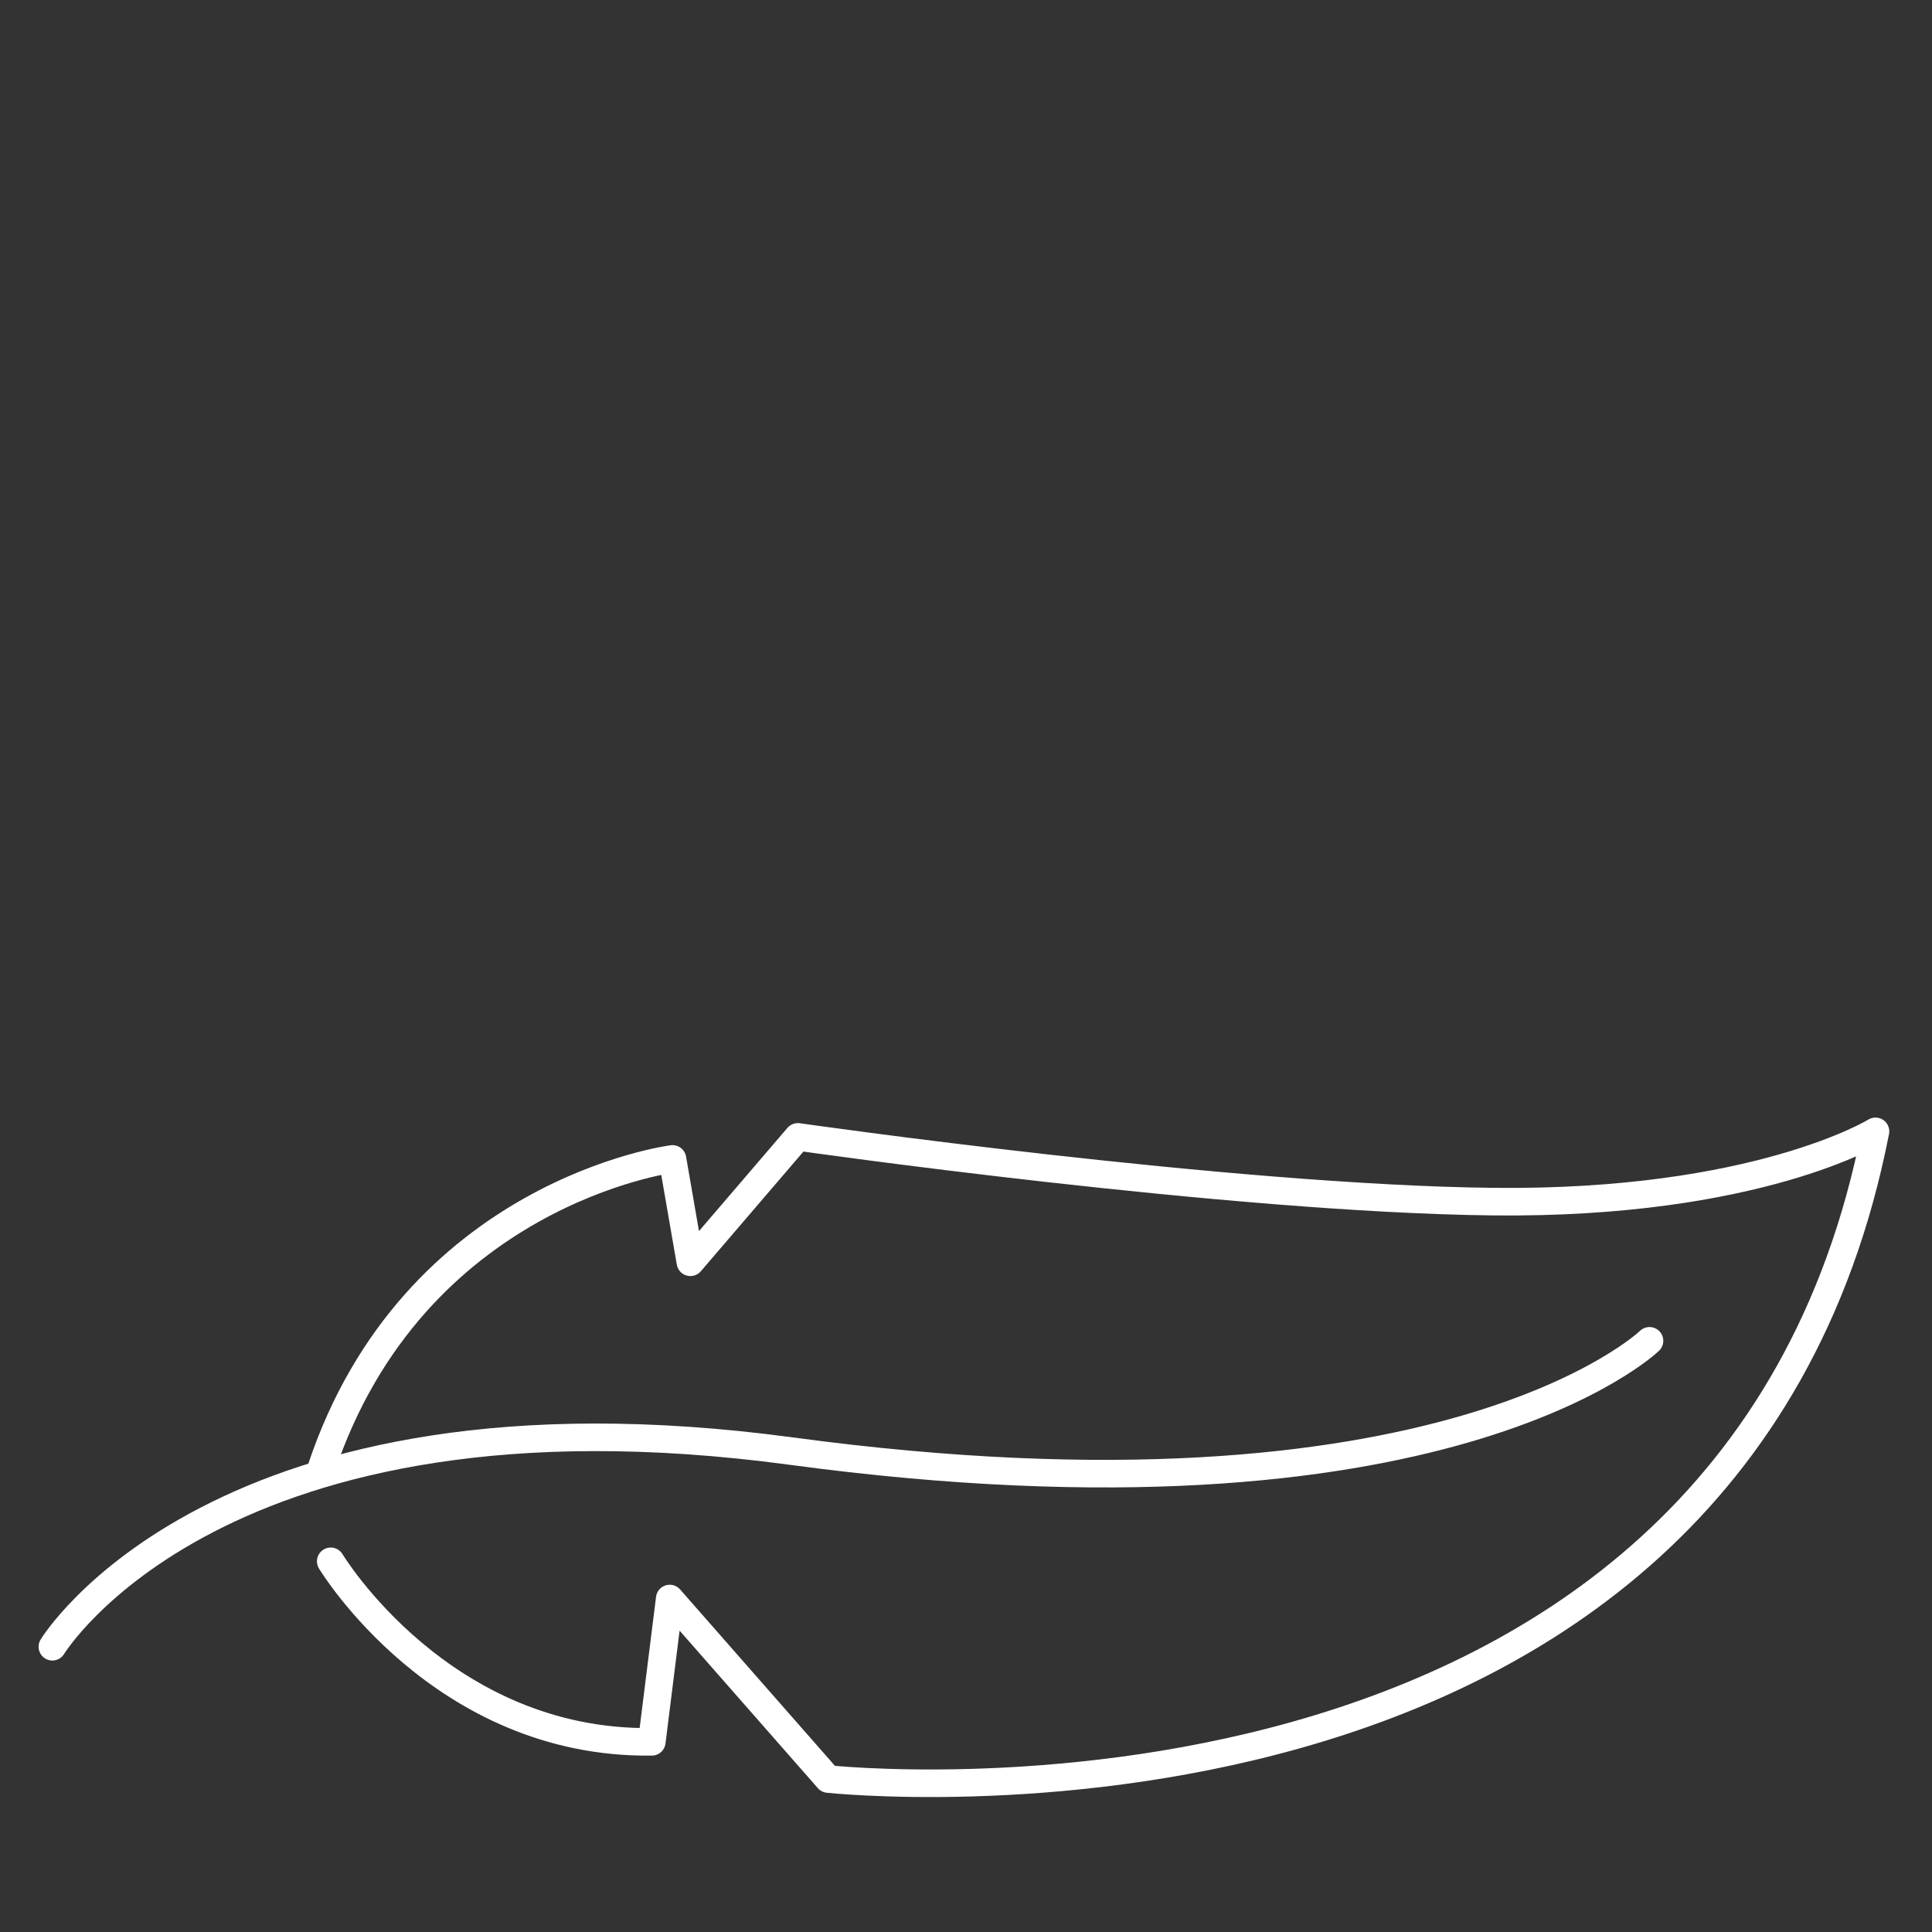 <?xml version="1.0" encoding="UTF-8"?>
<!-- Generator: Adobe Illustrator 28.1.0, SVG Export Plug-In . SVG Version: 6.00 Build 0)  -->
<svg xmlns="http://www.w3.org/2000/svg" xmlns:xlink="http://www.w3.org/1999/xlink" version="1.1" id="Layer_1" x="0px" y="0px" viewBox="0 0 140.2 140.2" style="enable-background:new 0 0 140.2 140.2;" xml:space="preserve">
<rect x="0" y="0" width="140.2" height="140.2" fill="#333333" stroke="none"/>
<style type="text/css">
	.st0{fill:none;stroke:#FFFFFF;stroke-width:2;stroke-linecap:round;stroke-linejoin:round;stroke-miterlimit:10;}
</style>
<path class="st0" d="M3.8,119.5c0,0,12-19.8,53.6-14.2c47.4,6.4,62.3-8,62.3-8"></path>
<path class="st0" d="M24,113.3c0,0,8,13.3,23.3,13.1l1.3-10.4l11.5,13.1c0,0,65.4,7.1,76-47c0,0-8.6,5.3-27.7,5.1  c-19.1-0.2-50.5-4.7-50.5-4.7l-7.8,9.1l-1.3-7.5c0,0-18.8,2.4-25.5,22.5"></path>
</svg>

